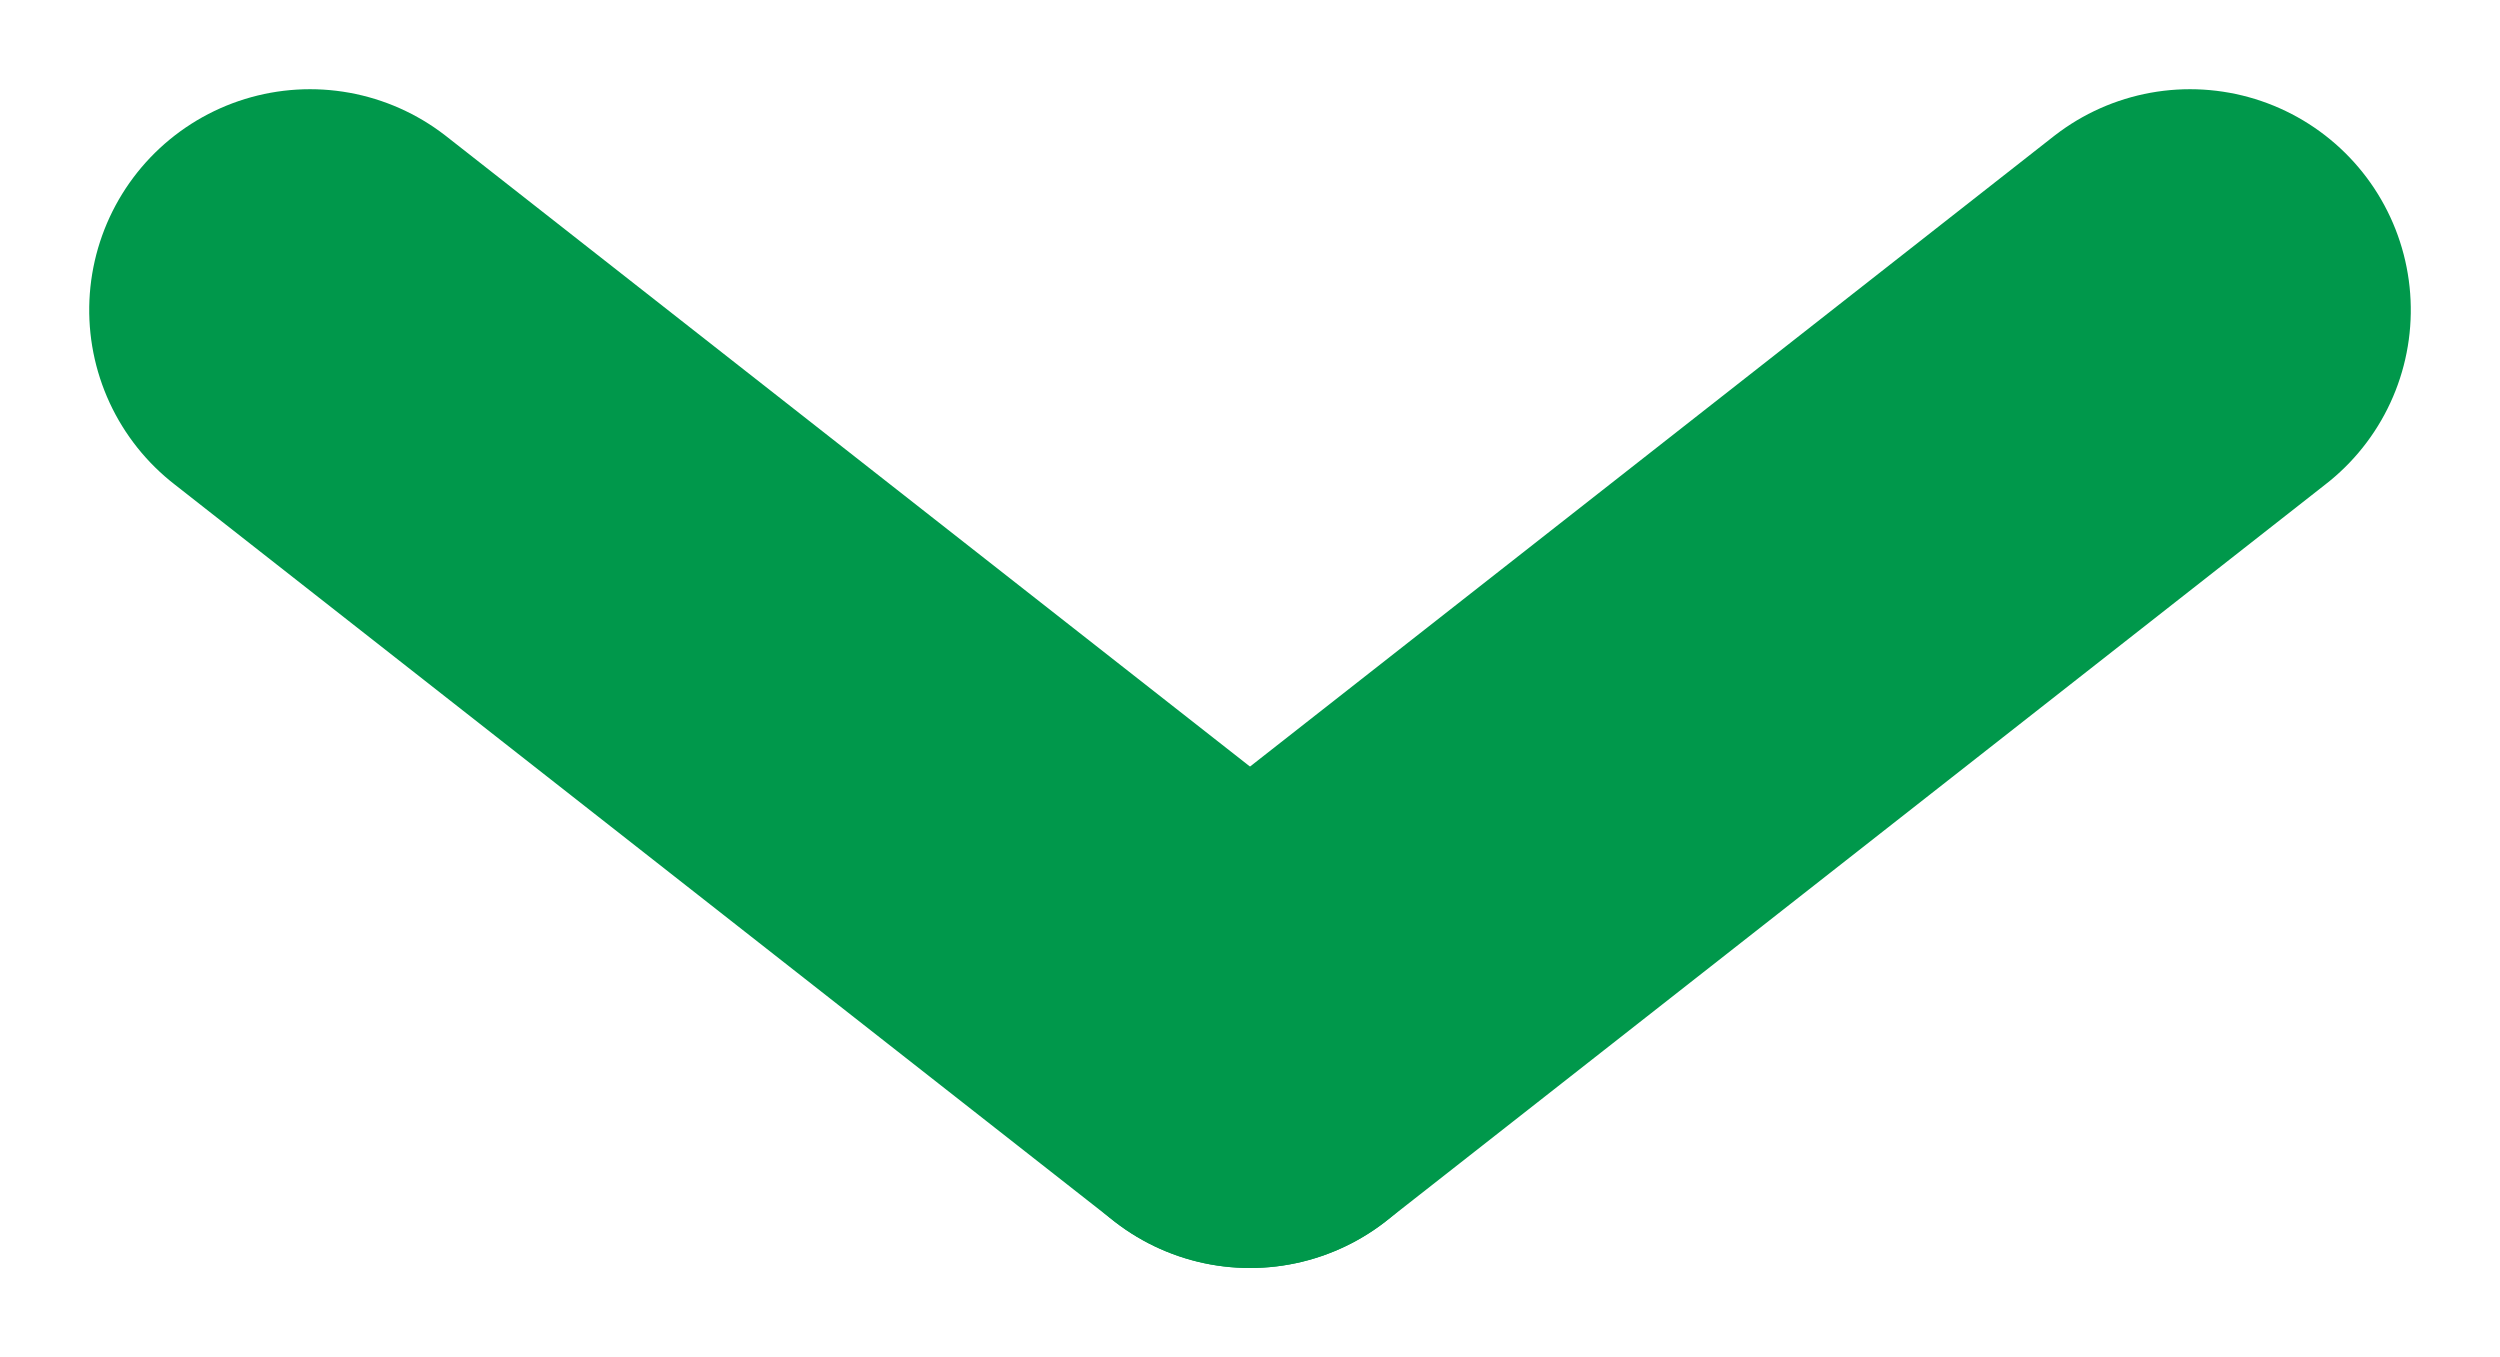 <svg xmlns="http://www.w3.org/2000/svg" width="22.644" height="12.293" viewBox="0 0 22.644 12.293">
  <g id="Group_8" data-name="Group 8" transform="translate(2.808 9.485) rotate(-90)">
    <line id="Line_2" data-name="Line 2" x1="6.677" y2="8.514" fill="none" stroke="#00984b" stroke-linecap="round" stroke-width="4"/>
    <line id="Line_3" data-name="Line 3" x1="6.677" y1="8.514" transform="translate(0 8.514)" fill="none" stroke="#00984b" stroke-linecap="round" stroke-width="4"/>
  </g>
</svg>
